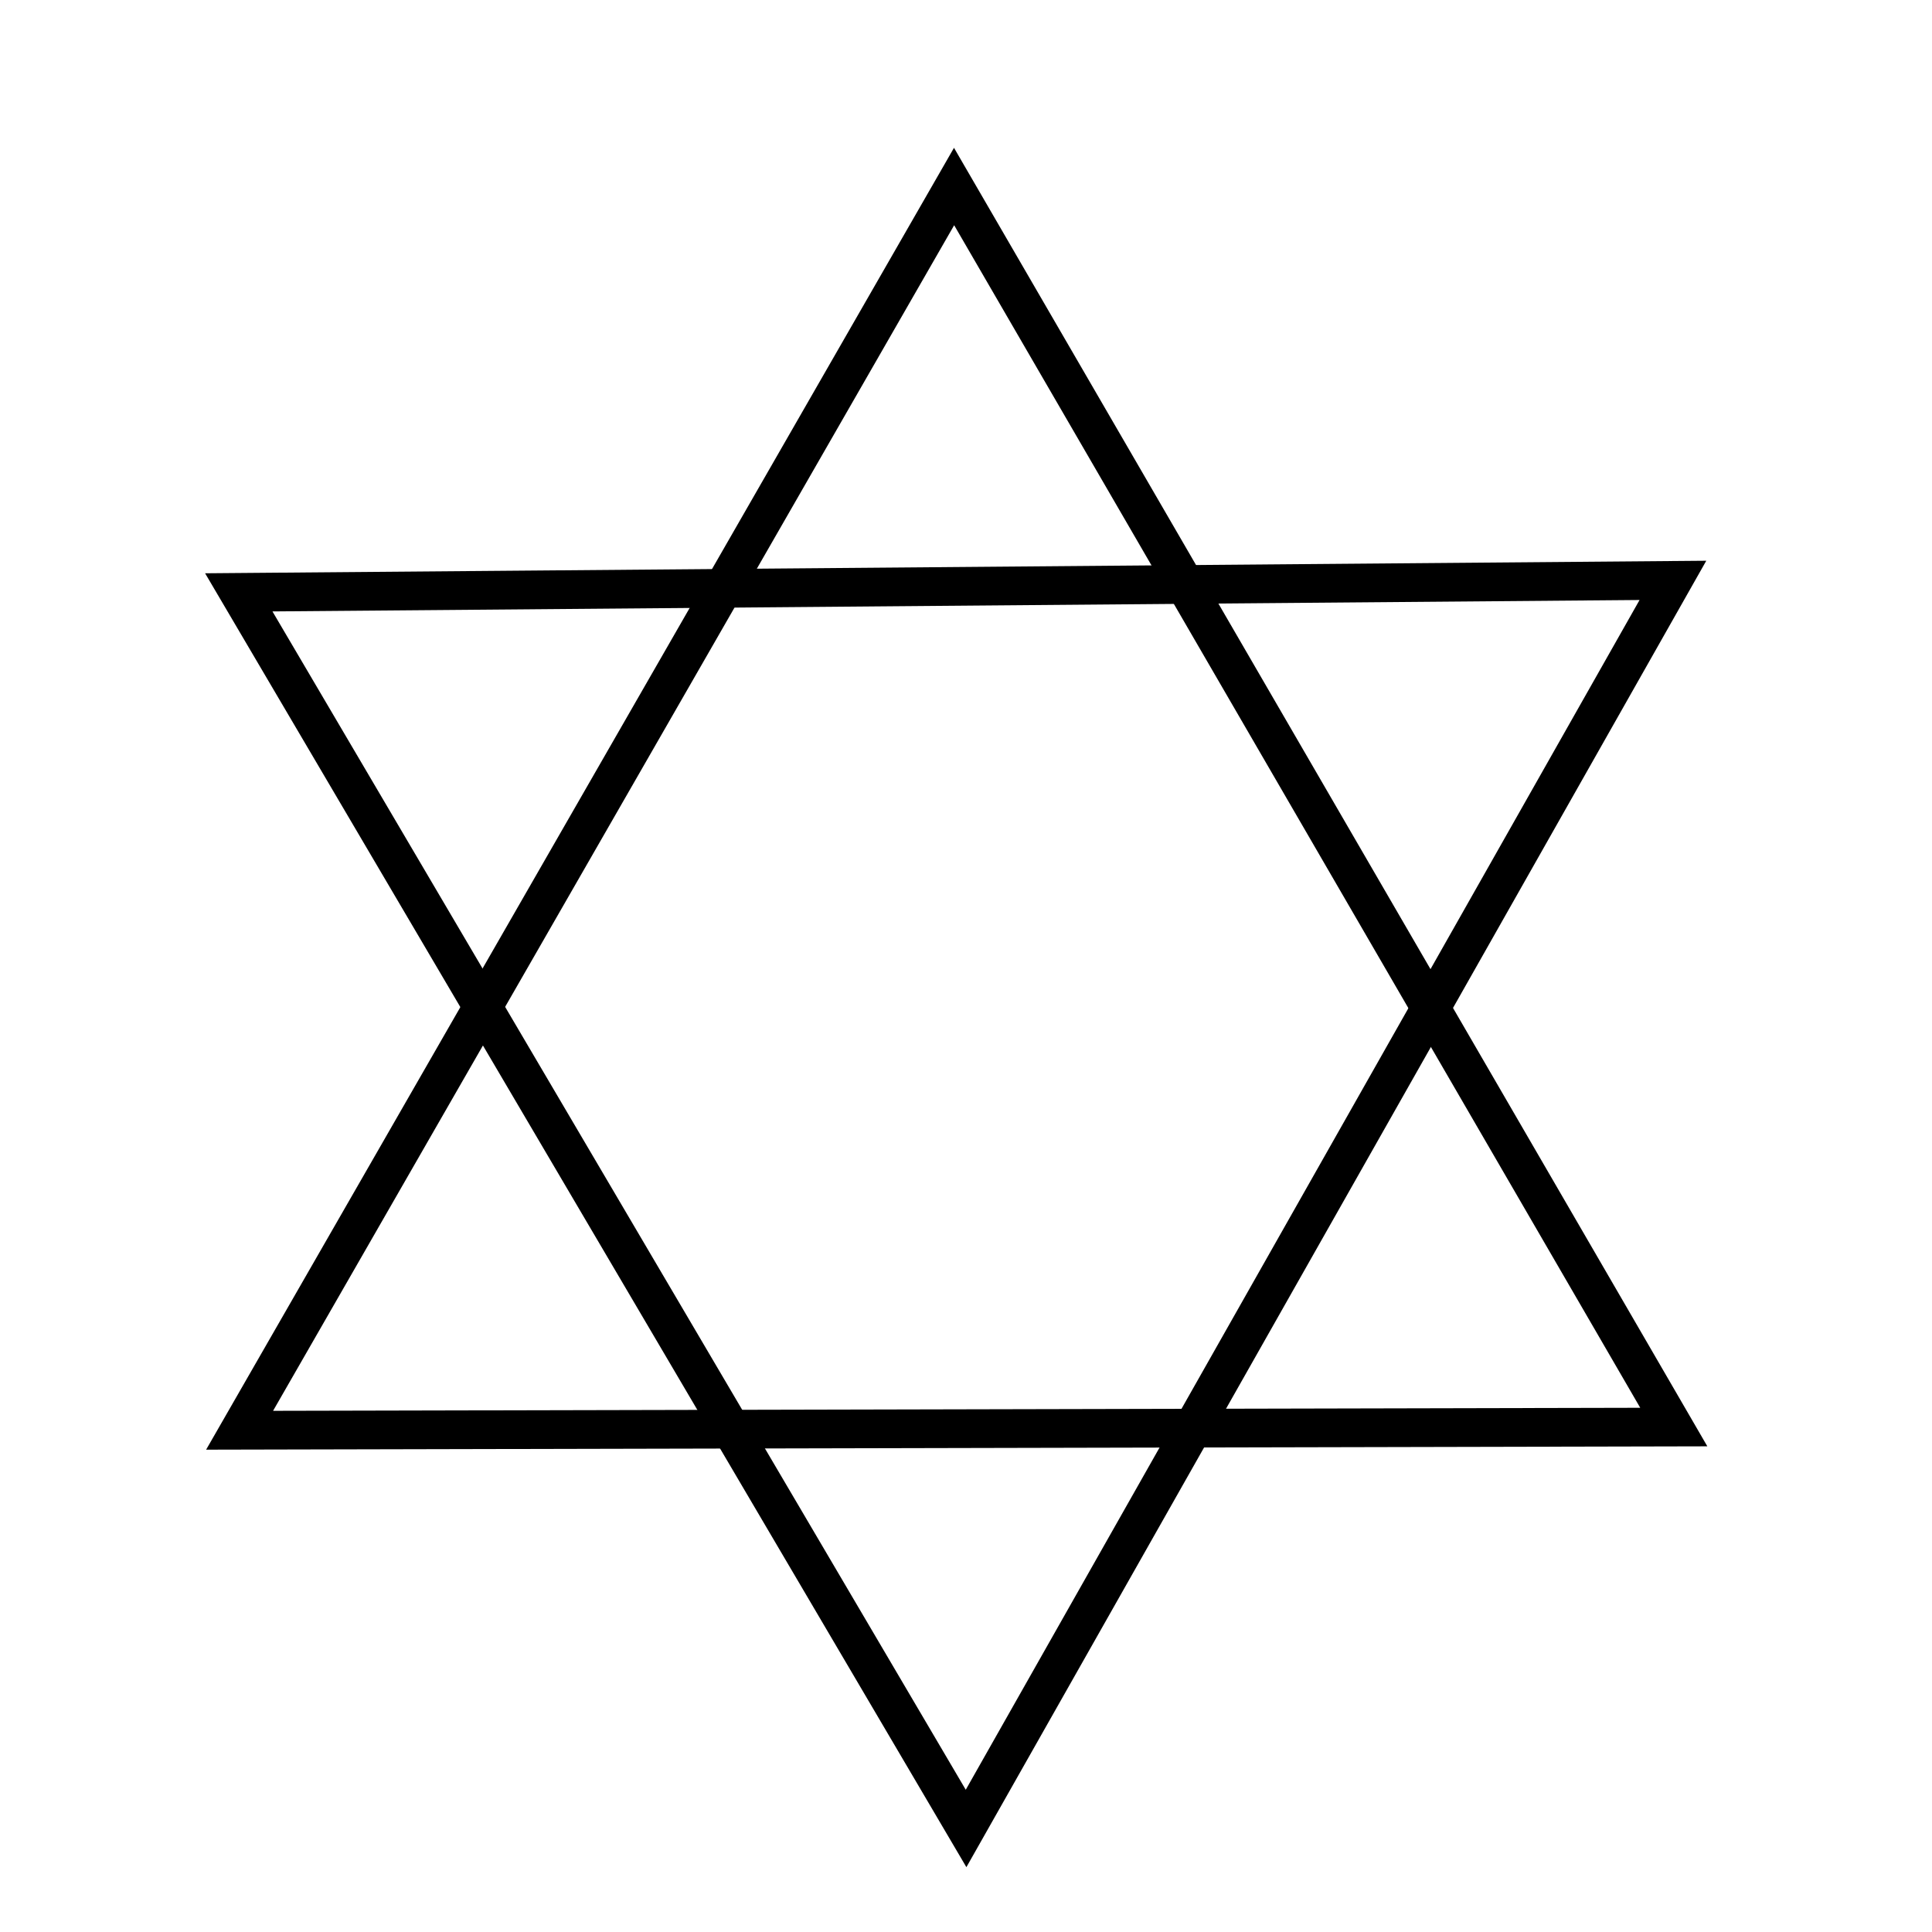 <?xml version="1.0" encoding="UTF-8" standalone="no"?>
<!-- Created with Inkscape (http://www.inkscape.org/) -->

<svg
   xmlns:dc="http://purl.org/dc/elements/1.1/"
   xmlns:cc="http://creativecommons.org/ns#"
   xmlns:rdf="http://www.w3.org/1999/02/22-rdf-syntax-ns#"
   xmlns:svg="http://www.w3.org/2000/svg"
   xmlns="http://www.w3.org/2000/svg"
   xmlns:sodipodi="http://sodipodi.sourceforge.net/DTD/sodipodi-0.dtd"
   xmlns:inkscape="http://www.inkscape.org/namespaces/inkscape"
   width="50"
   height="50"
   viewBox="0 0 13.229 13.229"
   version="1.1"
   id="svg5244"
   inkscape:version="0.92.0 r15299"
   sodipodi:docname="d-6star.svg">
  <defs
     id="defs5238" />
  <sodipodi:namedview
     id="base"
     pagecolor="#ffffff"
     bordercolor="#666666"
     borderopacity="1.0"
     inkscape:pageopacity="0.0"
     inkscape:pageshadow="2"
     inkscape:zoom="5.6"
     inkscape:cx="66.696429"
     inkscape:cy="18.567358"
     inkscape:document-units="mm"
     inkscape:current-layer="layer1"
     showgrid="false"
     units="px"
     inkscape:window-width="1407"
     inkscape:window-height="802"
     inkscape:window-x="1785"
     inkscape:window-y="177"
     inkscape:window-maximized="0" />
  <g
     inkscape:label="Layer 1"
     inkscape:groupmode="layer"
     id="layer1"
     transform="translate(0,-283.771)">
    <path
       sodipodi:type="star"
       style="fill:none;fill-rule:evenodd;stroke:#000000;stroke-width:0.265"
       id="path7586"
       sodipodi:sides="3"
       sodipodi:cx="6.5673363"
       sodipodi:cy="290.62163"
       sodipodi:r1="5.6698399"
       sodipodi:r2="2.8349197"
       sodipodi:arg1="1.5624632"
       sodipodi:arg2="2.6096607"
       inkscape:flatsided="false"
       inkscape:rounded="0"
       inkscape:randomized="0"
       d="m 6.615,296.291 -2.49,-4.232 -2.49,-4.232 4.91,-0.041 4.91,-0.041 -2.42,4.273 z"
       inkscape:transform-center-x="0.023623534"
       inkscape:transform-center-y="1.3969521" />
    <path
       sodipodi:type="star"
       style="fill:none;fill-rule:evenodd;stroke:#000000;stroke-width:0.265"
       id="path7586-6"
       sodipodi:sides="3"
       sodipodi:cx="15.899726"
       sodipodi:cy="293.69522"
       sodipodi:r1="5.6698399"
       sodipodi:r2="2.8349197"
       sodipodi:arg1="1.5624632"
       sodipodi:arg2="2.6096607"
       inkscape:flatsided="false"
       inkscape:rounded="0"
       inkscape:randomized="0"
       d="m 15.947,299.365 -2.49,-4.232 -2.49,-4.232 4.91,-0.041 4.91,-0.041 -2.42,4.273 z"
       inkscape:transform-center-x="-0.0062523884"
       inkscape:transform-center-y="-1.412044"
       transform="rotate(-179.649,11.218,292.221)" />
  </g>
</svg>
